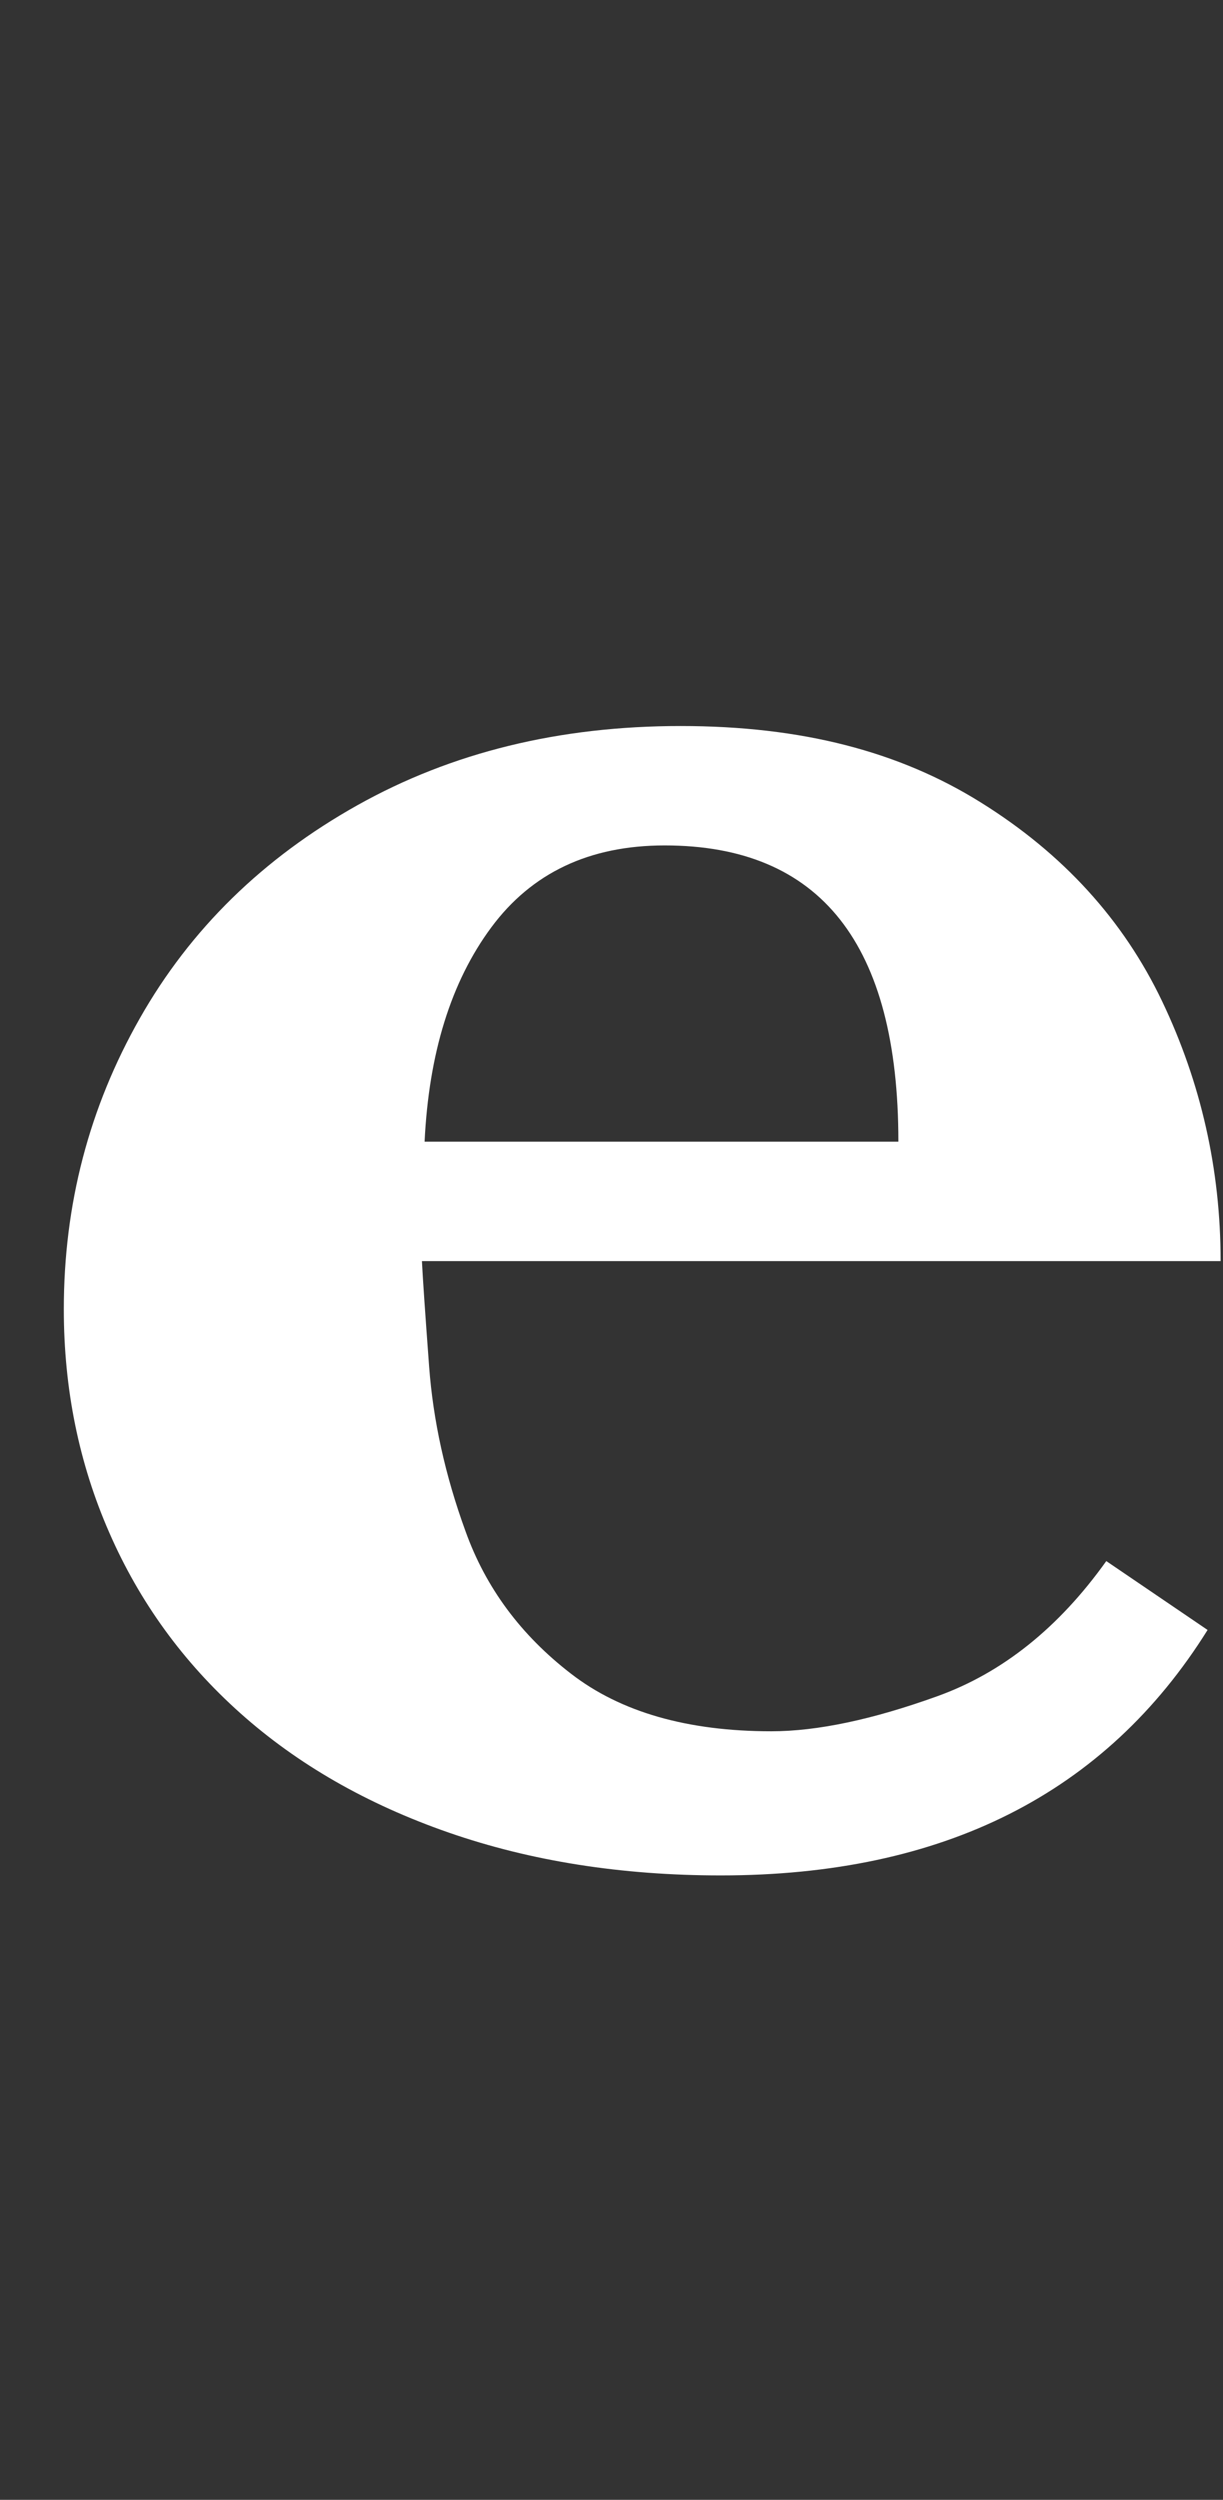 <?xml version="1.0" encoding="UTF-8"?>
<svg id="_レイヤー_3" data-name="レイヤー 3" xmlns="http://www.w3.org/2000/svg" viewBox="0 0 46 94">
  <rect x="0" y="0" width="46" height="94" fill="#333333" stroke="none"/>
  <defs>
    <style>
      .cls-1 {
        isolation: isolate;
      }

      .cls-2 {
        fill: #fff;
      }
    </style>
  </defs>
  <g class="cls-1">
    <path class="cls-2" d="M45.9,47.42H15.87c.03.62.12,1.94.27,3.96.15,2.02.6,4.09,1.37,6.2.76,2.12,2.08,3.9,3.96,5.35,1.87,1.45,4.39,2.17,7.54,2.17,1.73,0,3.81-.44,6.25-1.32s4.56-2.57,6.35-5.08l3.81,2.59c-3.84,6.15-9.94,9.23-18.31,9.23-3.74,0-7.15-.54-10.23-1.61s-5.69-2.57-7.84-4.49c-2.15-1.92-3.79-4.18-4.93-6.79-1.14-2.6-1.71-5.4-1.71-8.4,0-3.94.95-7.58,2.86-10.94,1.9-3.35,4.63-6.02,8.18-8.01,3.55-1.99,7.6-2.98,12.16-2.98s8.23.96,11.3,2.88c3.08,1.92,5.35,4.41,6.81,7.47,1.46,3.06,2.2,6.32,2.2,9.77ZM33.79,42.92c0-7.42-2.93-11.13-8.79-11.13-2.83,0-5,1.03-6.52,3.08s-2.35,4.74-2.51,8.06h17.82Z"/>
  </g>
</svg>